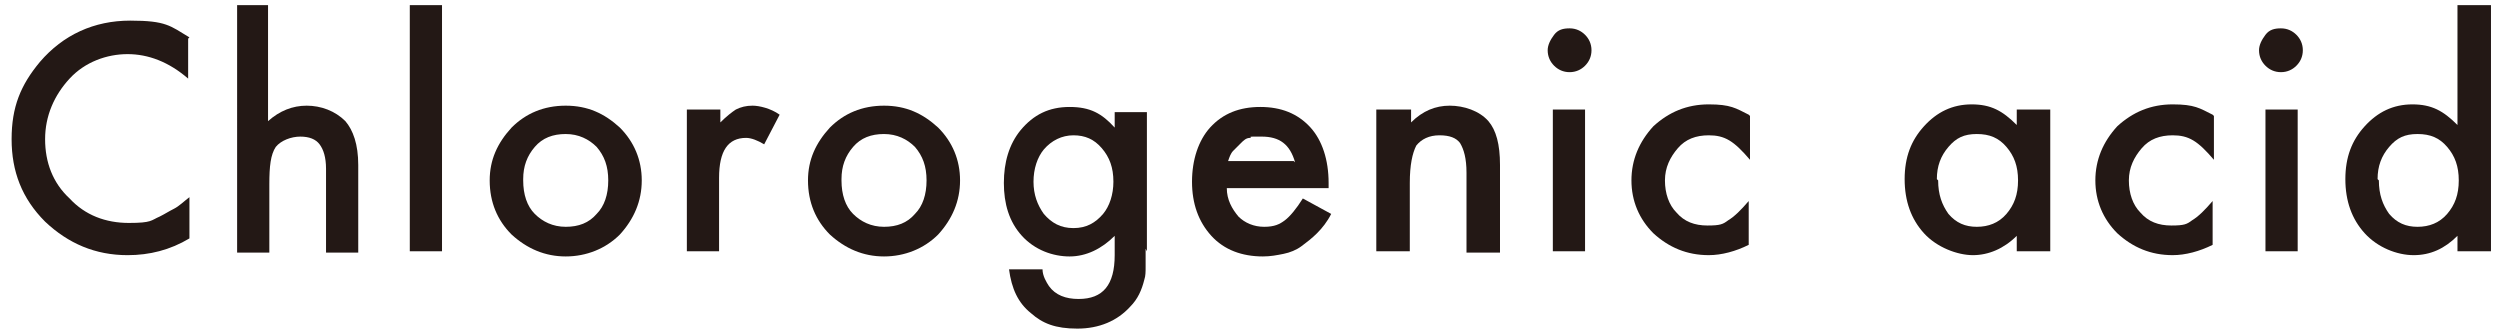 <?xml version="1.0" encoding="UTF-8"?>
<svg id="_レイヤー_1" data-name="レイヤー 1" xmlns="http://www.w3.org/2000/svg" version="1.1" viewBox="0 0 194 26">
  <defs>
    <style>
      .cls-1 {
        fill: #231815;
        stroke-width: 0px;
      }
    </style>
  </defs>
  <path class="cls-1" d="M14.6,3v3.1c-1.5-1.3-3.1-1.9-4.7-1.9s-3.3.6-4.5,1.9c-1.2,1.3-1.9,2.9-1.9,4.7s.6,3.4,1.9,4.6c1.2,1.3,2.8,1.9,4.6,1.9s1.7-.2,2.4-.5c.4-.2.7-.4,1.1-.6s.8-.6,1.2-.9v3.2c-1.5.9-3.1,1.3-4.8,1.3-2.5,0-4.6-.9-6.4-2.6-1.8-1.8-2.6-3.9-2.6-6.4s.7-4.2,2.2-6c1.8-2.1,4.2-3.2,7-3.2s3.1.4,4.6,1.3Z"/>
  <path class="cls-1" d="M18.3.4h2.5v9c.9-.8,1.9-1.2,3-1.2s2.2.4,3,1.2c.6.7,1,1.8,1,3.4v6.8h-2.5v-6.5c0-.9-.2-1.5-.5-1.9-.3-.4-.8-.6-1.5-.6s-1.5.3-1.9.8c-.4.6-.5,1.5-.5,2.9v5.3h-2.5V.4Z"/>
  <path class="cls-1" d="M34.3.4v19.1h-2.5V.4h2.5Z"/>
  <path class="cls-1" d="M38,14c0-1.6.6-2.9,1.7-4.1,1.1-1.1,2.5-1.7,4.2-1.7s3,.6,4.2,1.7c1.1,1.1,1.7,2.5,1.7,4.1s-.6,3-1.7,4.2c-1.1,1.1-2.6,1.7-4.2,1.7s-3-.6-4.2-1.7c-1.1-1.1-1.7-2.5-1.7-4.2ZM40.6,14c0,1.1.3,2,.9,2.6.6.6,1.4,1,2.4,1s1.8-.3,2.4-1c.6-.6.9-1.5.9-2.6s-.3-1.9-.9-2.6c-.6-.6-1.4-1-2.4-1s-1.8.3-2.4,1-.9,1.5-.9,2.5Z"/>
  <path class="cls-1" d="M53.4,8.5h2.5v1c.5-.5.9-.8,1.2-1,.4-.2.8-.3,1.3-.3s1.4.2,2.1.7l-1.2,2.3c-.5-.3-1-.5-1.4-.5-1.4,0-2.1,1-2.1,3.1v5.7h-2.5v-11Z"/>
  <path class="cls-1" d="M62.7,14c0-1.6.6-2.9,1.7-4.1,1.1-1.1,2.5-1.7,4.2-1.7s3,.6,4.2,1.7c1.1,1.1,1.7,2.5,1.7,4.1s-.6,3-1.7,4.2c-1.1,1.1-2.6,1.7-4.2,1.7s-3-.6-4.2-1.7c-1.1-1.1-1.7-2.5-1.7-4.2ZM65.3,14c0,1.1.3,2,.9,2.6.6.6,1.4,1,2.4,1s1.8-.3,2.4-1c.6-.6.9-1.5.9-2.6s-.3-1.9-.9-2.6c-.6-.6-1.4-1-2.4-1s-1.8.3-2.4,1-.9,1.5-.9,2.5Z"/>
  <path class="cls-1" d="M88.9,19.3c0,.5,0,1,0,1.4,0,.4,0,.7-.1,1-.2.8-.5,1.5-1.1,2.1-1,1.1-2.4,1.7-4.1,1.7s-2.7-.4-3.6-1.2c-1-.8-1.5-1.9-1.7-3.4h2.6c0,.5.3,1,.5,1.3.5.7,1.3,1,2.3,1,1.9,0,2.8-1.1,2.8-3.4v-1.5c-1,1-2.2,1.6-3.5,1.6s-2.7-.5-3.7-1.6c-1-1.1-1.4-2.5-1.4-4.1s.4-3,1.3-4.1c1-1.2,2.2-1.8,3.8-1.8s2.5.5,3.5,1.6v-1.2h2.5v10.8ZM86.4,14.1c0-1.1-.3-1.9-.9-2.6-.6-.7-1.3-1-2.2-1s-1.7.4-2.3,1.1c-.5.6-.8,1.5-.8,2.5s.3,1.8.8,2.5c.6.7,1.3,1.1,2.3,1.1s1.7-.4,2.3-1.1c.5-.6.8-1.5.8-2.5Z"/>
  <path class="cls-1" d="M103.1,14.6h-7.9c0,.9.4,1.6.9,2.2.5.5,1.2.8,2,.8s1.2-.2,1.6-.5c.4-.3.9-.9,1.4-1.7l2.2,1.2c-.3.6-.7,1.1-1.1,1.5-.4.4-.8.7-1.2,1-.4.3-.9.5-1.4.6-.5.1-1,.2-1.6.2-1.6,0-3-.5-4-1.6-1-1.1-1.5-2.5-1.5-4.2s.5-3.2,1.4-4.2c1-1.1,2.3-1.6,3.9-1.6s2.9.5,3.9,1.6c.9,1,1.4,2.5,1.4,4.3v.6ZM100.5,12.6c-.4-1.4-1.2-2-2.6-2s-.6,0-.9.1c-.3,0-.5.2-.7.4-.2.2-.4.4-.6.6-.2.2-.3.5-.4.8h5.1Z"/>
  <path class="cls-1" d="M106.9,8.5h2.6v1c.9-.9,1.9-1.3,3-1.3s2.3.4,3,1.2c.6.7.9,1.8.9,3.4v6.8h-2.6v-6.2c0-1.1-.2-1.8-.5-2.3-.3-.4-.8-.6-1.6-.6s-1.4.3-1.8.8c-.3.6-.5,1.5-.5,2.9v5.3h-2.6v-11Z"/>
  <path class="cls-1" d="M120.1,3.9c0-.4.2-.8.5-1.2s.7-.5,1.2-.5.9.2,1.2.5c.3.3.5.7.5,1.2s-.2.9-.5,1.2c-.3.3-.7.5-1.2.5s-.9-.2-1.2-.5-.5-.7-.5-1.2ZM123,8.5v11h-2.5v-11h2.5Z"/>
  <path class="cls-1" d="M135.8,9v3.4c-.6-.7-1.1-1.2-1.6-1.5-.5-.3-1-.4-1.6-.4-1,0-1.8.3-2.4,1s-1,1.5-1,2.5.3,1.9.9,2.5c.6.7,1.4,1,2.4,1s1.2-.1,1.6-.4c.5-.3,1-.8,1.6-1.5v3.4c-1,.5-2.1.8-3.1.8-1.7,0-3.1-.6-4.3-1.7-1.1-1.1-1.7-2.5-1.7-4.1s.6-3,1.7-4.2c1.2-1.1,2.6-1.7,4.3-1.7s2.1.3,3.1.8Z"/>
  <path class="cls-1" d="M156.5,8.5h2.6v11h-2.6v-1.2c-1,1-2.2,1.5-3.4,1.5s-2.8-.6-3.8-1.7c-1-1.1-1.5-2.5-1.5-4.2s.5-3,1.5-4.1,2.2-1.7,3.7-1.7,2.4.5,3.5,1.6v-1.3ZM150.4,14c0,1.1.3,1.9.8,2.6.6.7,1.3,1,2.2,1s1.7-.3,2.3-1c.6-.7.9-1.5.9-2.6s-.3-1.9-.9-2.6c-.6-.7-1.3-1-2.3-1s-1.6.3-2.2,1c-.6.7-.9,1.5-.9,2.5Z"/>
  <path class="cls-1" d="M171.8,9v3.4c-.6-.7-1.1-1.2-1.6-1.5-.5-.3-1-.4-1.6-.4-1,0-1.8.3-2.4,1s-1,1.5-1,2.5.3,1.9.9,2.5c.6.7,1.4,1,2.4,1s1.2-.1,1.6-.4c.5-.3,1-.8,1.6-1.5v3.4c-1,.5-2.1.8-3.1.8-1.7,0-3.1-.6-4.3-1.7-1.1-1.1-1.7-2.5-1.7-4.1s.6-3,1.7-4.2c1.2-1.1,2.6-1.7,4.3-1.7s2.1.3,3.1.8Z"/>
  <path class="cls-1" d="M175.3,3.9c0-.4.2-.8.5-1.2s.7-.5,1.2-.5.9.2,1.2.5c.3.3.5.7.5,1.2s-.2.9-.5,1.2c-.3.3-.7.5-1.2.5s-.9-.2-1.2-.5-.5-.7-.5-1.2ZM178.3,8.5v11h-2.5v-11h2.5Z"/>
  <path class="cls-1" d="M190.7.4h2.6v19.1h-2.6v-1.2c-1,1-2.1,1.5-3.4,1.5s-2.8-.6-3.8-1.7c-1-1.1-1.5-2.5-1.5-4.2s.5-3,1.5-4.1c1-1.1,2.2-1.7,3.7-1.7s2.4.5,3.5,1.6V.4ZM184.6,14c0,1.1.3,1.9.8,2.6.6.7,1.3,1,2.2,1s1.7-.3,2.3-1c.6-.7.9-1.5.9-2.6s-.3-1.9-.9-2.6c-.6-.7-1.3-1-2.3-1s-1.6.3-2.2,1c-.6.7-.9,1.5-.9,2.5Z"/>
</svg>